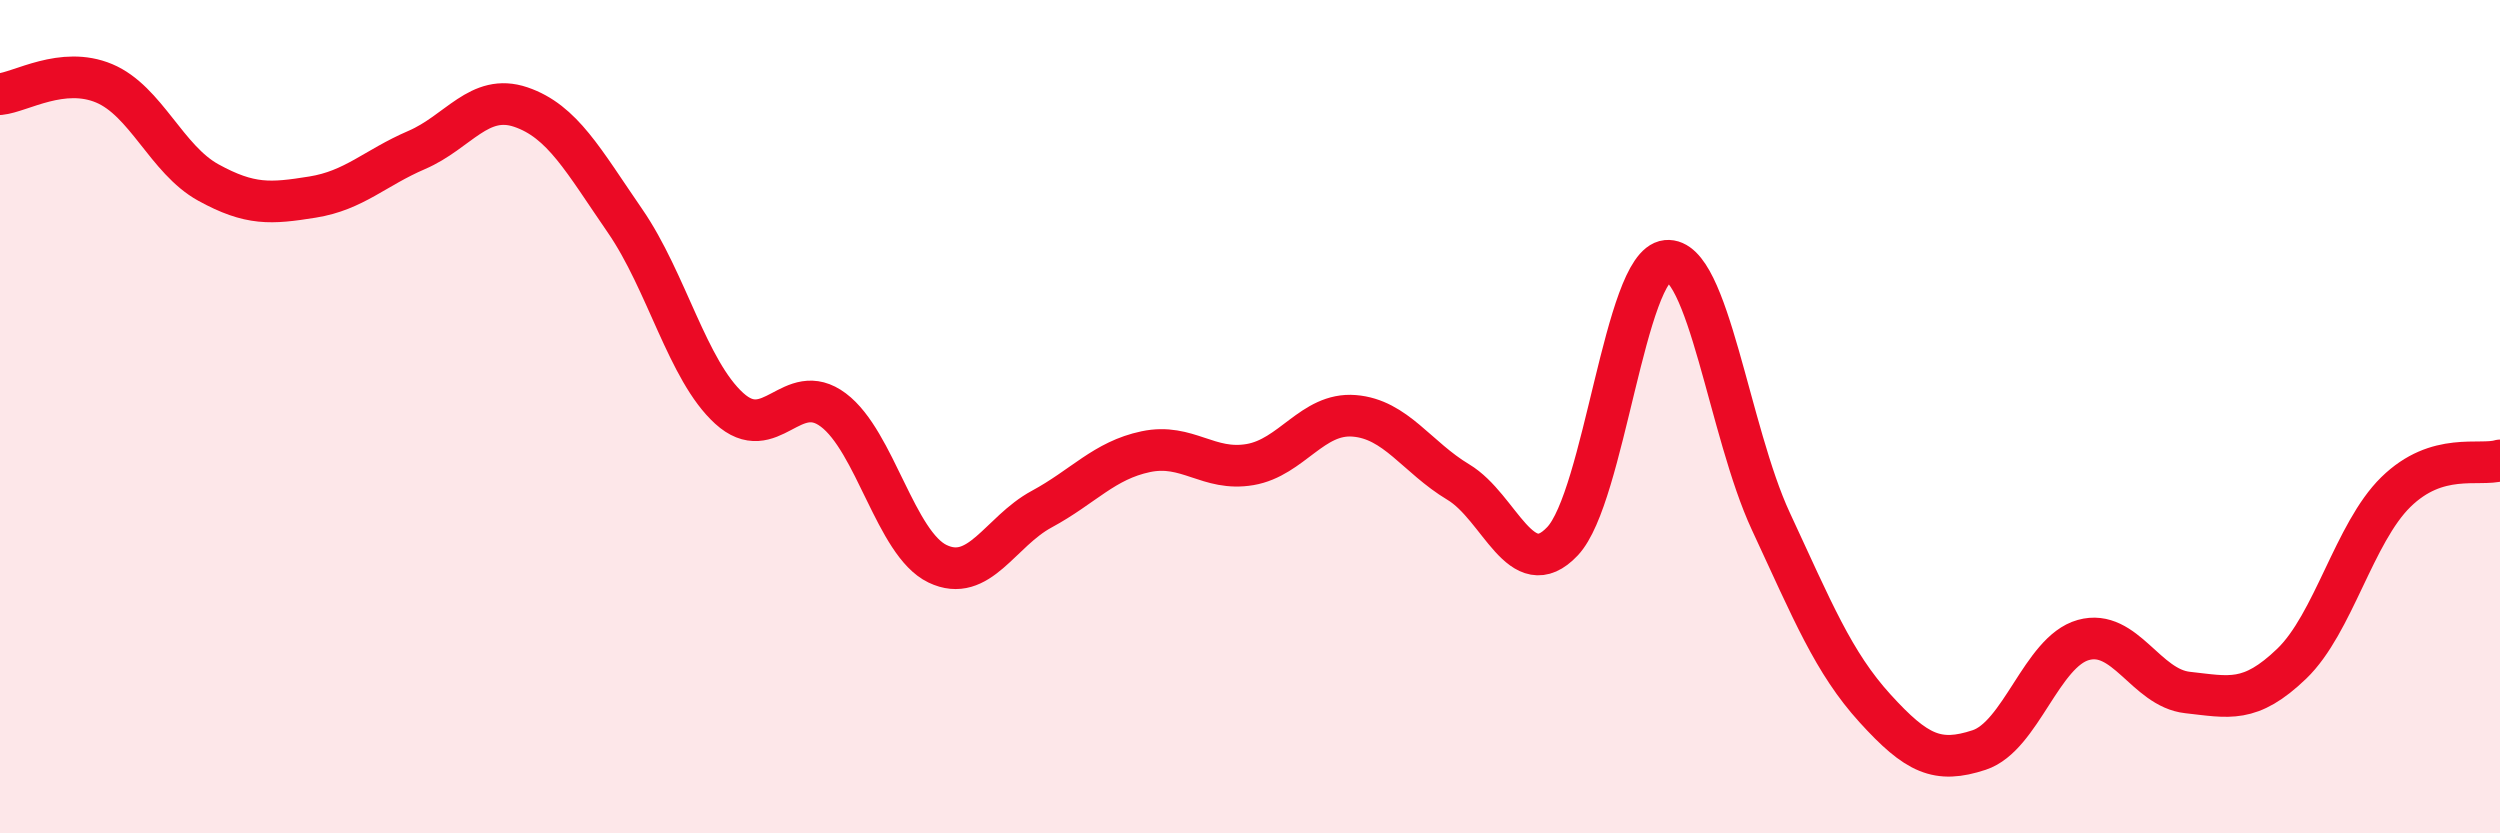 
    <svg width="60" height="20" viewBox="0 0 60 20" xmlns="http://www.w3.org/2000/svg">
      <path
        d="M 0,2.26 C 0.5,2.21 1.5,1.58 2.5,2 C 3.5,2.42 4,3.83 5,4.38 C 6,4.93 6.5,4.89 7.5,4.73 C 8.5,4.57 9,4.03 10,3.6 C 11,3.17 11.5,2.23 12.5,2.57 C 13.5,2.91 14,3.85 15,5.3 C 16,6.75 16.5,8.89 17.5,9.8 C 18.5,10.71 19,9.09 20,9.84 C 21,10.59 21.5,13.05 22.5,13.53 C 23.5,14.01 24,12.76 25,12.22 C 26,11.68 26.5,11.05 27.5,10.84 C 28.5,10.63 29,11.32 30,11.15 C 31,10.98 31.5,9.9 32.5,9.98 C 33.5,10.06 34,10.97 35,11.57 C 36,12.17 36.5,14.05 37.5,12.99 C 38.5,11.93 39,6.36 40,6.26 C 41,6.16 41.5,10.36 42.5,12.51 C 43.5,14.66 44,15.9 45,17 C 46,18.1 46.5,18.33 47.5,18 C 48.5,17.67 49,15.64 50,15.36 C 51,15.08 51.5,16.51 52.5,16.62 C 53.5,16.73 54,16.89 55,15.93 C 56,14.97 56.5,12.79 57.5,11.81 C 58.5,10.83 59.5,11.2 60,11.05L60 20L0 20Z"
        fill="#EB0A25"
        opacity="0.1"
        stroke-linecap="round"
        stroke-linejoin="round"
      />
      <path
        d="M 0,2.26 C 0.5,2.21 1.5,1.58 2.5,2 C 3.5,2.42 4,3.83 5,4.38 C 6,4.93 6.5,4.89 7.5,4.73 C 8.5,4.57 9,4.03 10,3.6 C 11,3.17 11.5,2.23 12.5,2.57 C 13.5,2.91 14,3.85 15,5.3 C 16,6.75 16.5,8.89 17.5,9.8 C 18.5,10.71 19,9.09 20,9.84 C 21,10.59 21.5,13.05 22.5,13.53 C 23.5,14.01 24,12.76 25,12.22 C 26,11.68 26.5,11.05 27.5,10.84 C 28.5,10.63 29,11.32 30,11.15 C 31,10.98 31.5,9.9 32.5,9.98 C 33.5,10.06 34,10.97 35,11.57 C 36,12.17 36.5,14.05 37.5,12.99 C 38.5,11.93 39,6.36 40,6.26 C 41,6.16 41.5,10.36 42.5,12.51 C 43.5,14.66 44,15.9 45,17 C 46,18.1 46.5,18.33 47.5,18 C 48.5,17.67 49,15.64 50,15.36 C 51,15.08 51.5,16.51 52.5,16.62 C 53.5,16.73 54,16.89 55,15.93 C 56,14.97 56.5,12.79 57.5,11.81 C 58.5,10.83 59.5,11.2 60,11.05"
        stroke="#EB0A25"
        stroke-width="1"
        fill="none"
        stroke-linecap="round"
        stroke-linejoin="round"
      />
    </svg>
  